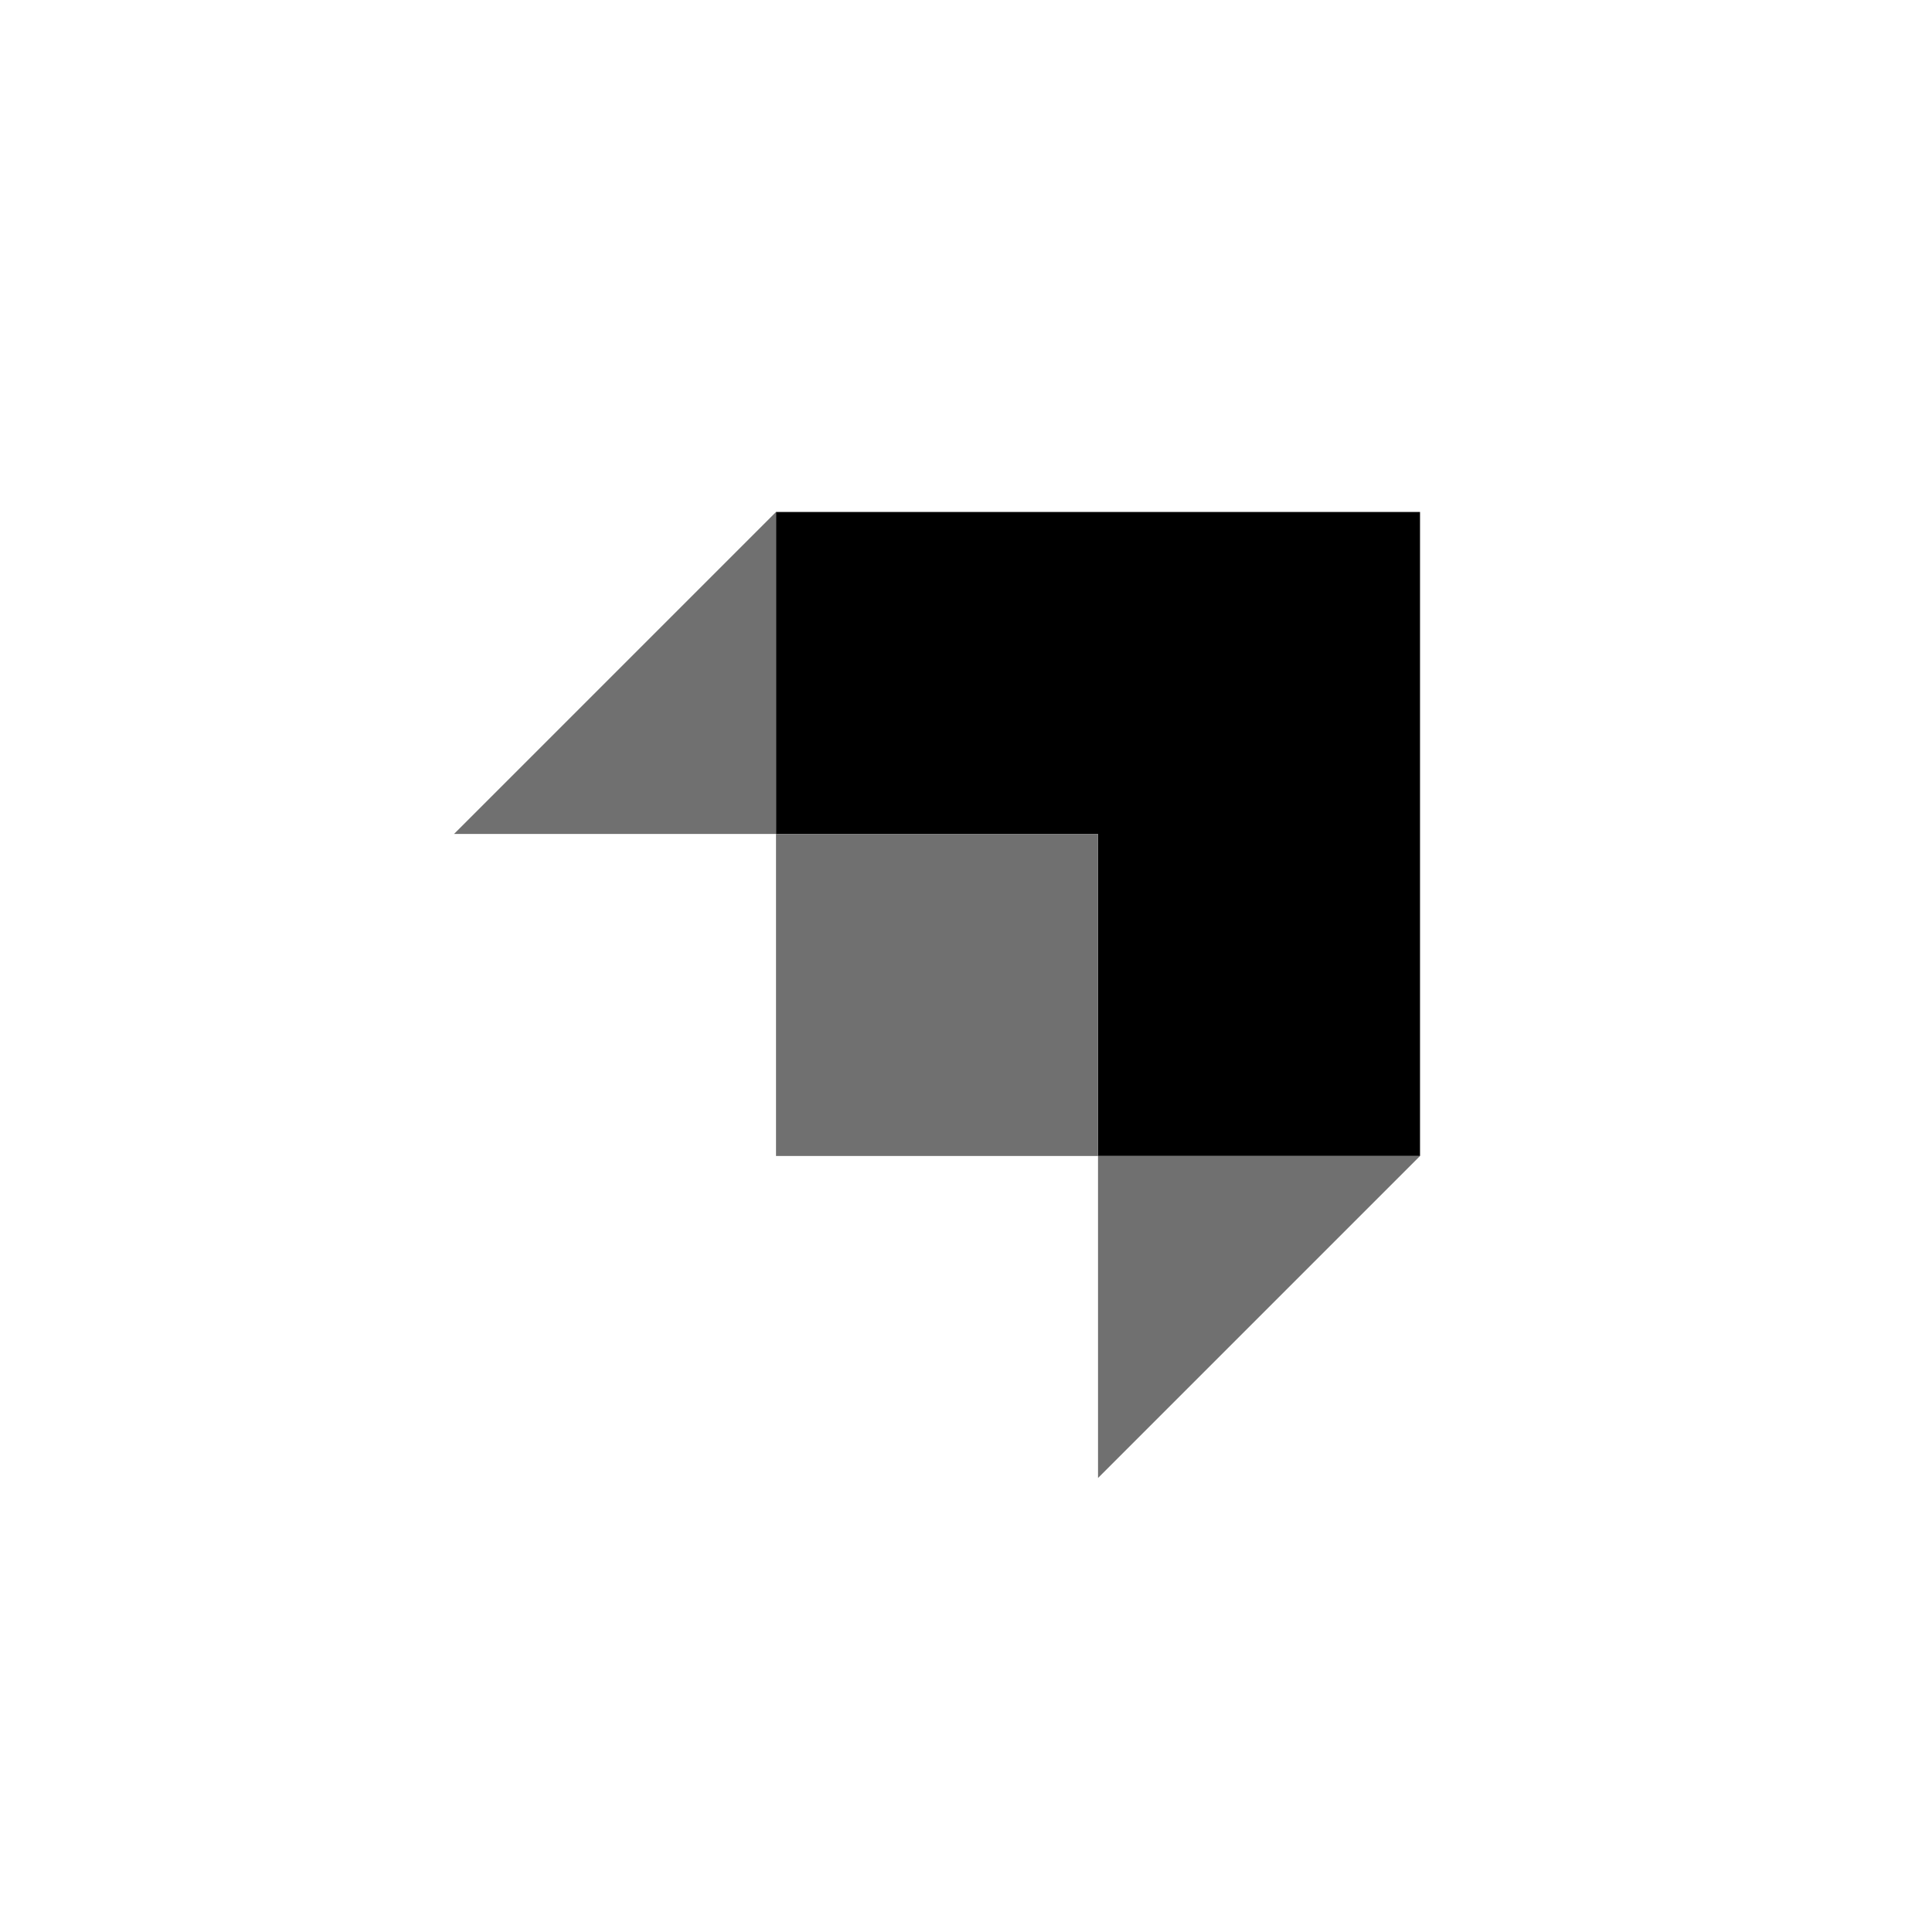 <svg width="200" height="200" viewBox="0 0 200 200" fill="none" xmlns="http://www.w3.org/2000/svg">
<path fill-rule="evenodd" clip-rule="evenodd" d="M80.333 53H113.667H113.667H147V86.333H147V119.666H113.667V86.333H113.667H113.667H80.333V53Z" fill="black"/>
<rect x="80.333" y="86.333" width="33.333" height="33.333" fill="#707070"/>
<path d="M80.333 53V86.333H47L80.333 53Z" fill="#707070"/>
<path d="M113.667 153V119.667H147L113.667 153Z" fill="#707070"/>
</svg>
